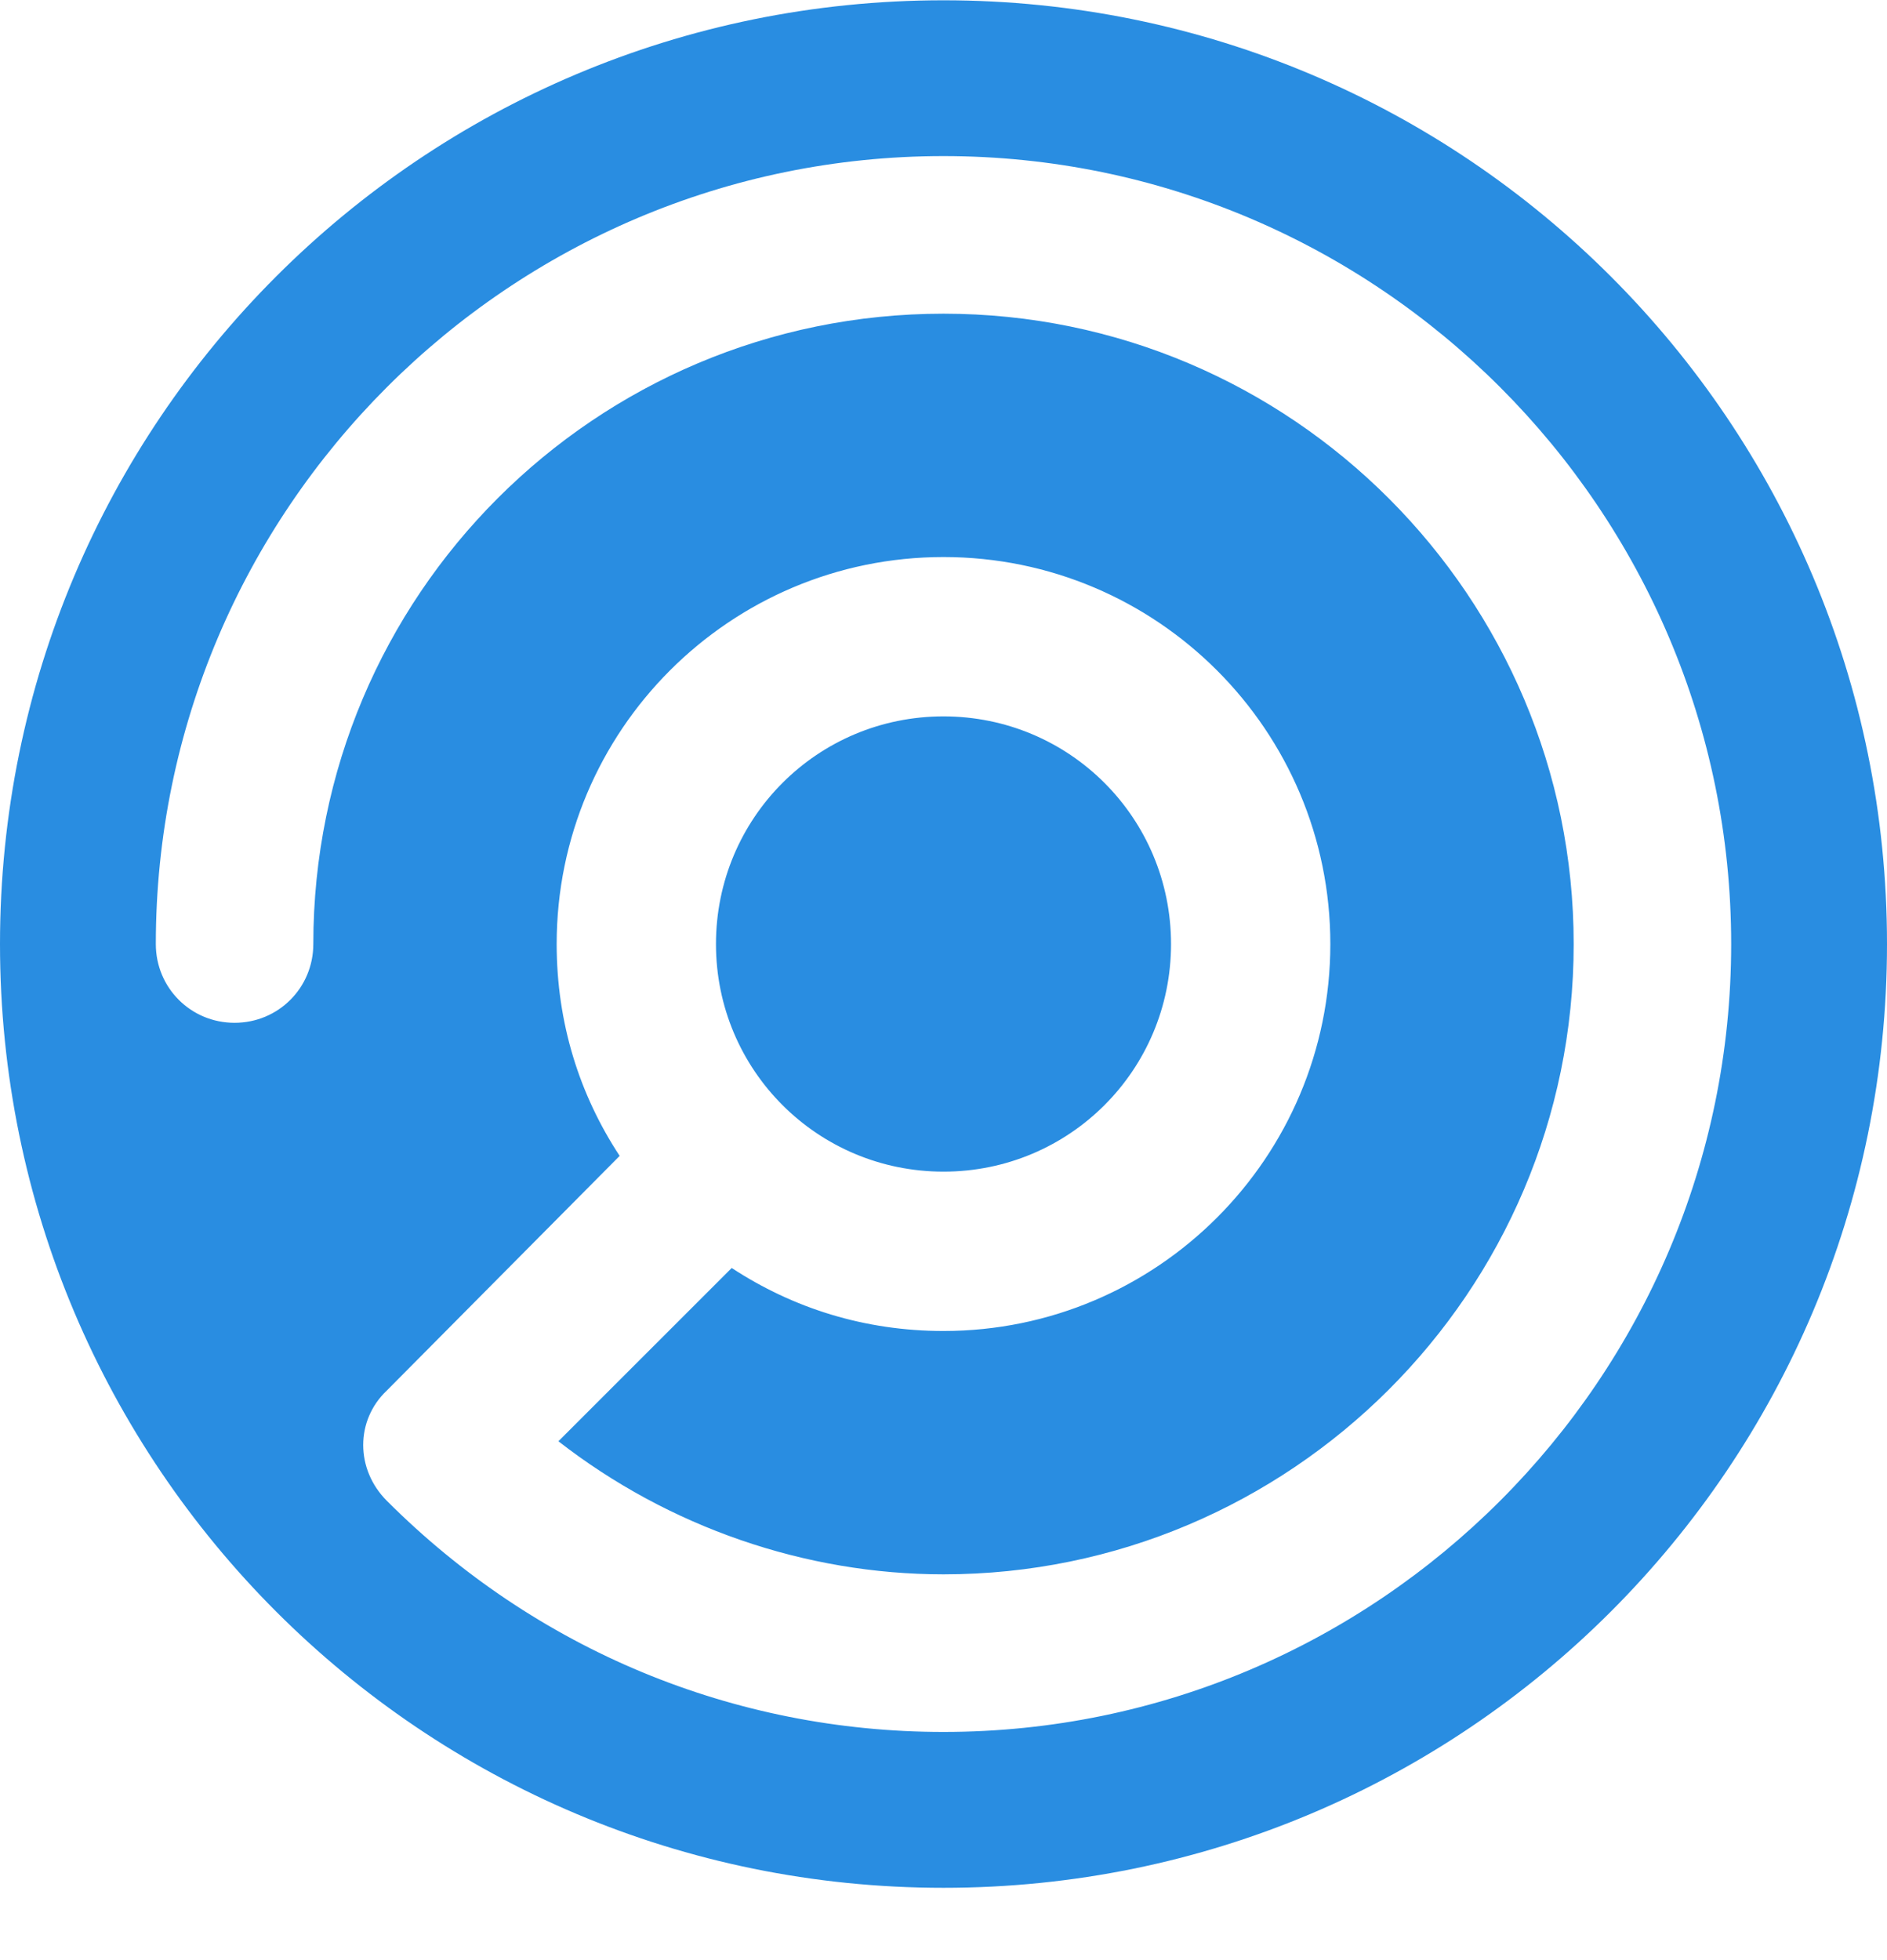<svg width="26" height="27" viewBox="0 0 26 27" fill="none" xmlns="http://www.w3.org/2000/svg">
<path fill-rule="evenodd" clip-rule="evenodd" d="M13 0.004C5.813 0.004 0 5.816 0 13.004C0 20.191 5.813 26.004 13 26.004C20.187 26.004 26 20.191 26 13.004C26 5.816 20.187 0.004 13 0.004ZM13 2.15C18.981 2.15 23.853 7.022 23.853 13.004C23.853 18.985 18.981 23.857 13 23.857C10.106 23.857 7.38 22.724 5.33 20.673C4.896 20.239 4.896 19.564 5.33 19.154L8.538 15.922C7.983 15.078 7.67 14.089 7.67 13.004C7.67 10.061 10.057 7.673 13 7.673C15.943 7.673 18.33 10.061 18.33 13.004C18.33 15.946 15.943 18.334 13 18.334C11.915 18.334 10.926 18.02 10.082 17.466L7.694 19.853C9.213 21.035 11.095 21.686 13 21.686C17.776 21.686 21.683 17.803 21.683 13.004C21.683 8.228 17.8 4.321 13 4.321C8.2 4.321 4.317 8.204 4.317 13.004C4.317 13.607 3.835 14.089 3.232 14.089C2.629 14.089 2.147 13.607 2.147 13.004C2.147 7.022 7.019 2.15 13 2.15ZM9.865 13.004C9.865 11.267 11.264 9.868 13 9.868C14.736 9.868 16.135 11.267 16.135 13.004C16.135 14.74 14.736 16.139 13 16.139C11.264 16.139 9.865 14.74 9.865 13.004Z" fill="#298DE1"/>
</svg>
